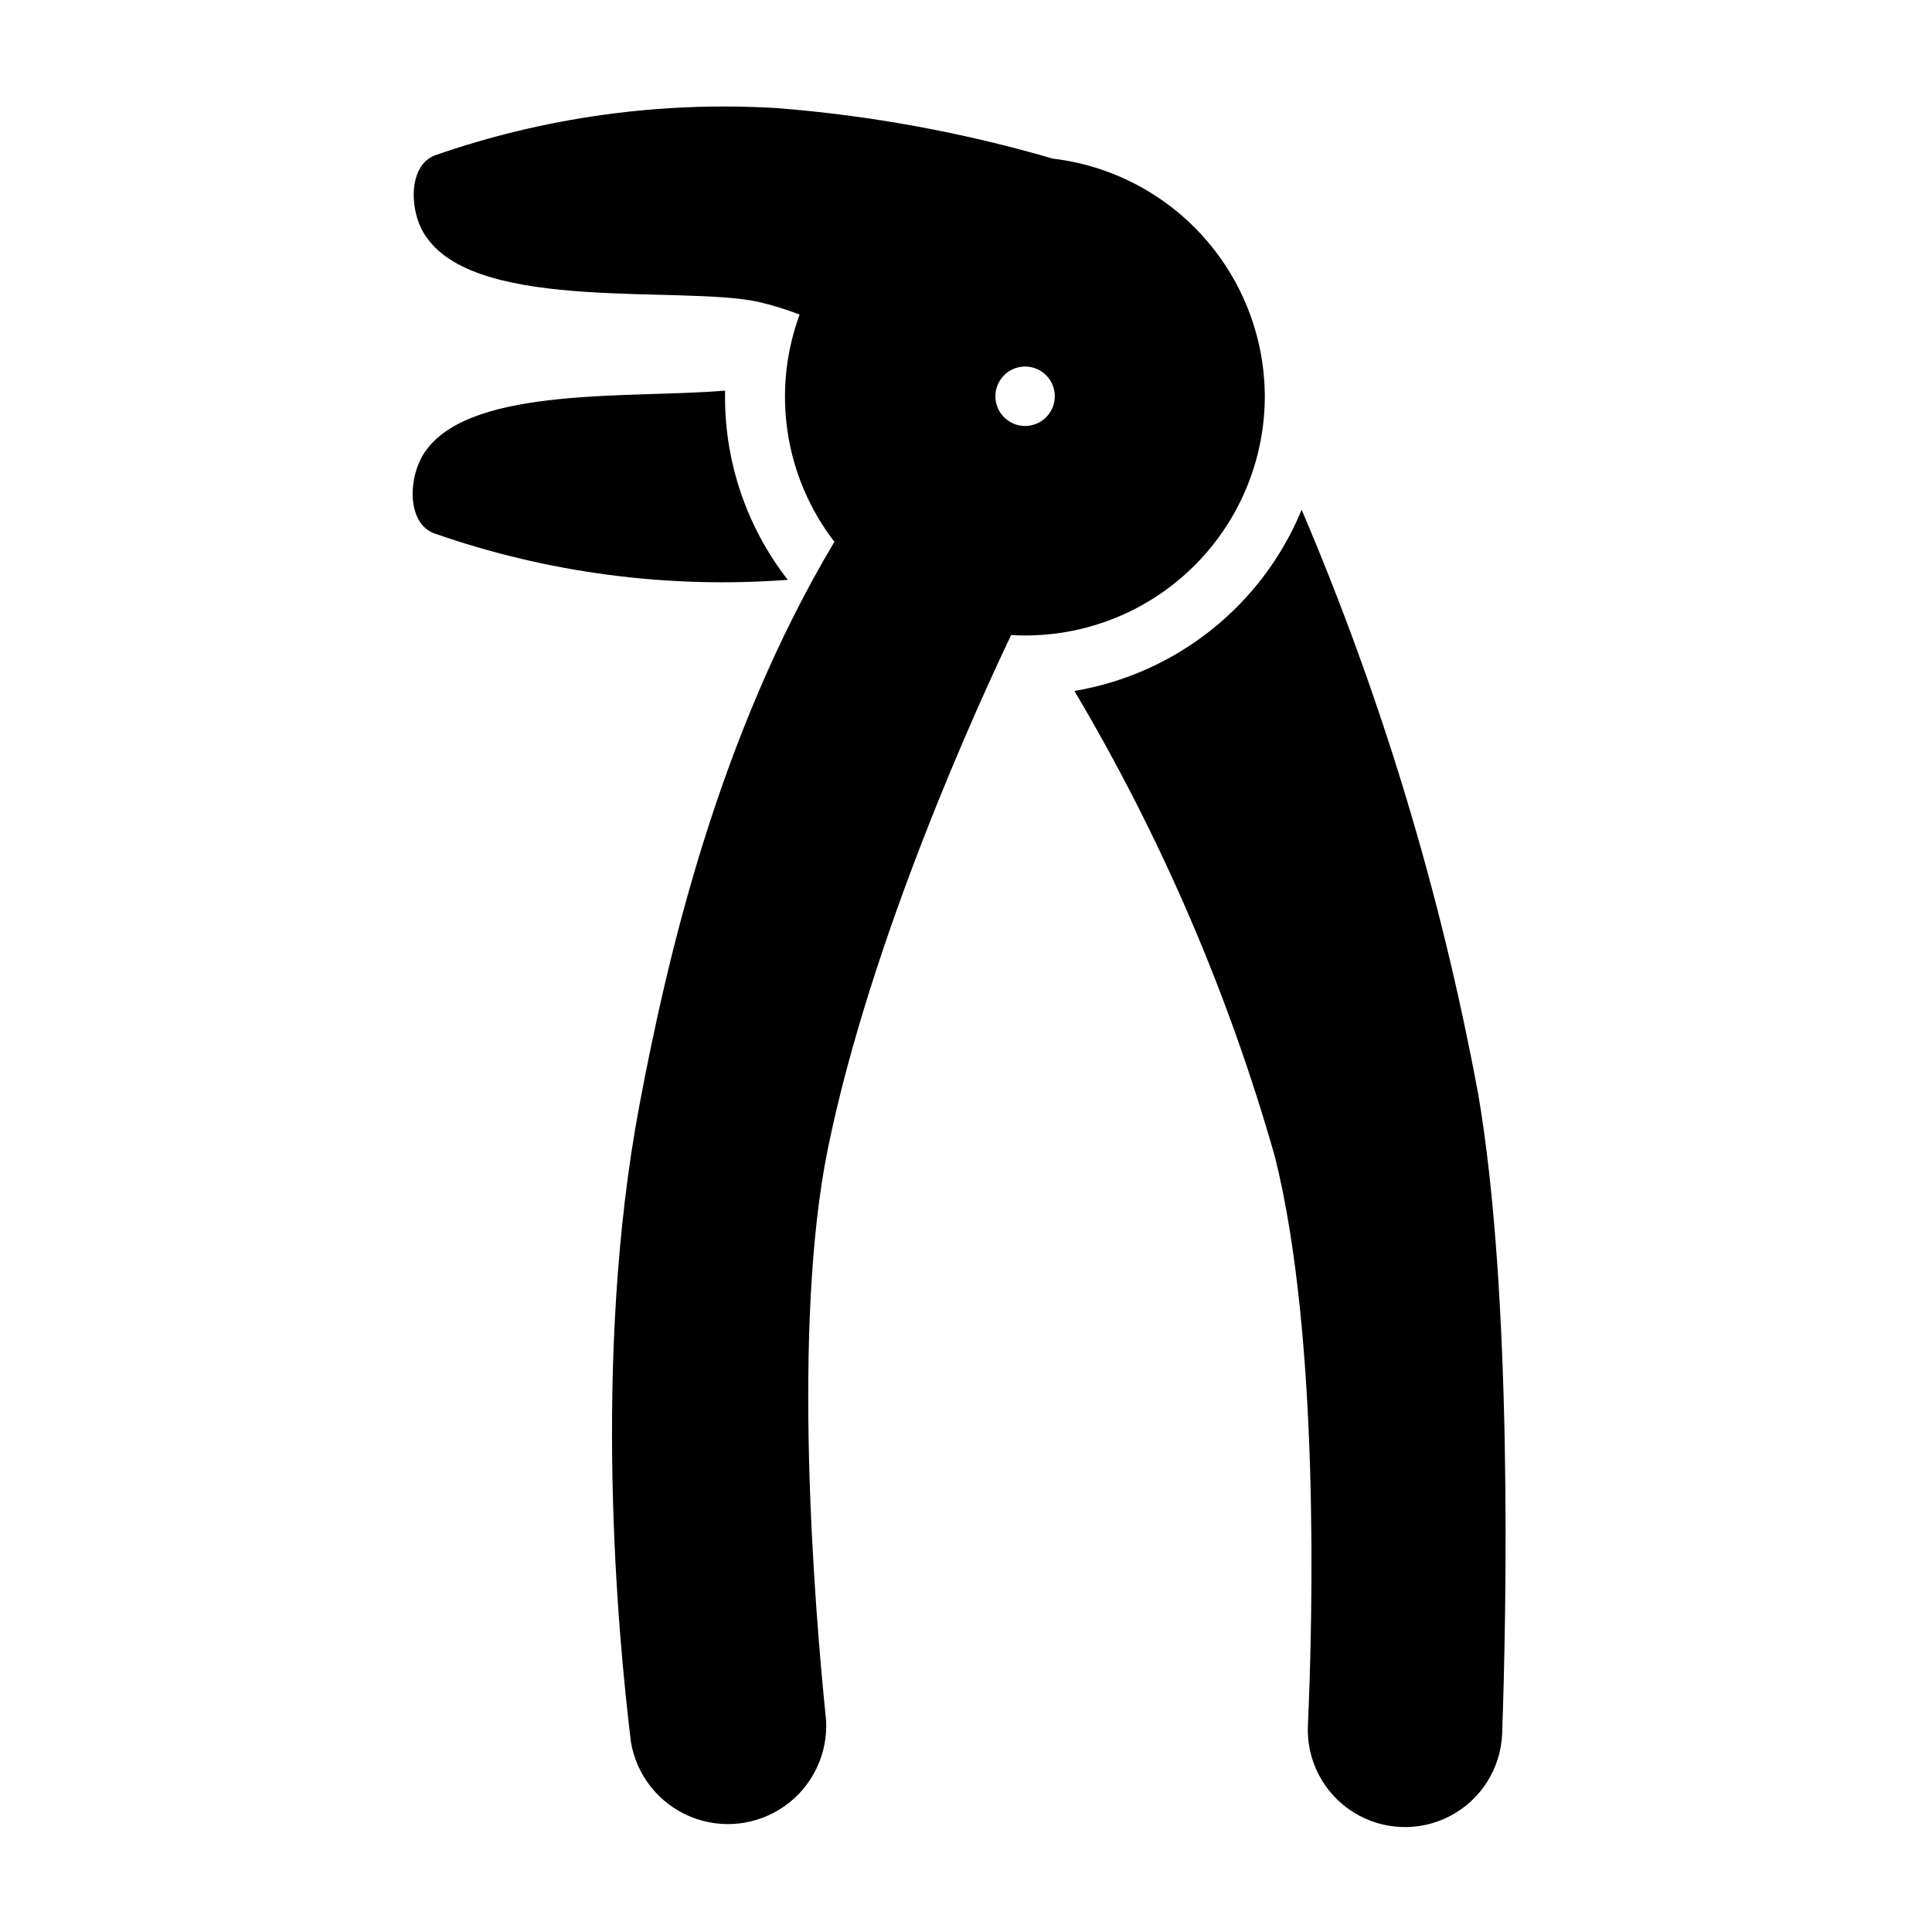 <?xml version="1.0" encoding="UTF-8"?>
<!-- The Best Svg Icon site in the world: iconSvg.co, Visit us! https://iconsvg.co -->
<svg fill="#000000" width="800px" height="800px" version="1.1" viewBox="144 144 512 512" xmlns="http://www.w3.org/2000/svg">
 <g>
  <path d="m352.77 297.66c-11.145-14.305-17.012-32.016-16.609-50.148-24.324 2.125-66.676-1.34-79.191 15.742-4.879 6.535-5.352 19.207 1.969 22.043v0.004c30.09 10.539 62.039 14.746 93.832 12.359z"/>
  <path d="m488.95 279.09c-10.438 25.328-33.203 43.48-60.223 48.02 22.969 38.676 40.828 80.164 53.137 123.43 11.809 47.23 10.078 121.15 8.738 150.91v0.004c-0.352 9.195 4.231 17.879 12.02 22.781 7.789 4.906 17.602 5.281 25.742 0.984 8.137-4.293 13.371-12.602 13.723-21.801 1.18-33.297 2.754-116.43-6.375-169.64h-0.004c-9.871-53.117-25.555-104.99-46.758-154.68z"/>
  <path d="m479.19 249.01c-0.066-15.547-5.816-30.535-16.172-42.137-10.352-11.602-24.594-19.012-40.035-20.84-23.805-6.941-48.254-11.426-72.973-13.379-30.785-1.871-61.637 2.383-90.766 12.516-7.398 2.832-6.848 15.742-1.969 22.043 14.172 19.598 67.465 12.438 87.617 16.766 3.746 0.875 7.43 2.008 11.02 3.383-7.488 20.324-4.008 43.066 9.211 60.223-30.859 51.719-44.32 110.21-51.719 149.57-12.516 66.832-5.668 140.12-2.203 168.46 1.469 8.855 7.391 16.328 15.676 19.781 8.285 3.457 17.766 2.402 25.09-2.785s11.461-13.781 10.953-22.742c-3.07-29.836-9.133-104.3 0.473-151.46 11.492-56.207 40.305-118.79 48.57-136.11v-0.004c17.445 1.039 34.547-5.16 47.27-17.141 12.723-11.977 19.945-28.676 19.957-46.152zm-63.527 7.871v0.004c-3.184 0-6.055-1.918-7.273-4.859s-0.543-6.328 1.707-8.582c2.25-2.25 5.637-2.922 8.578-1.703 2.941 1.215 4.859 4.086 4.859 7.269 0 4.32-3.477 7.832-7.793 7.875z"/>
 </g>
</svg>